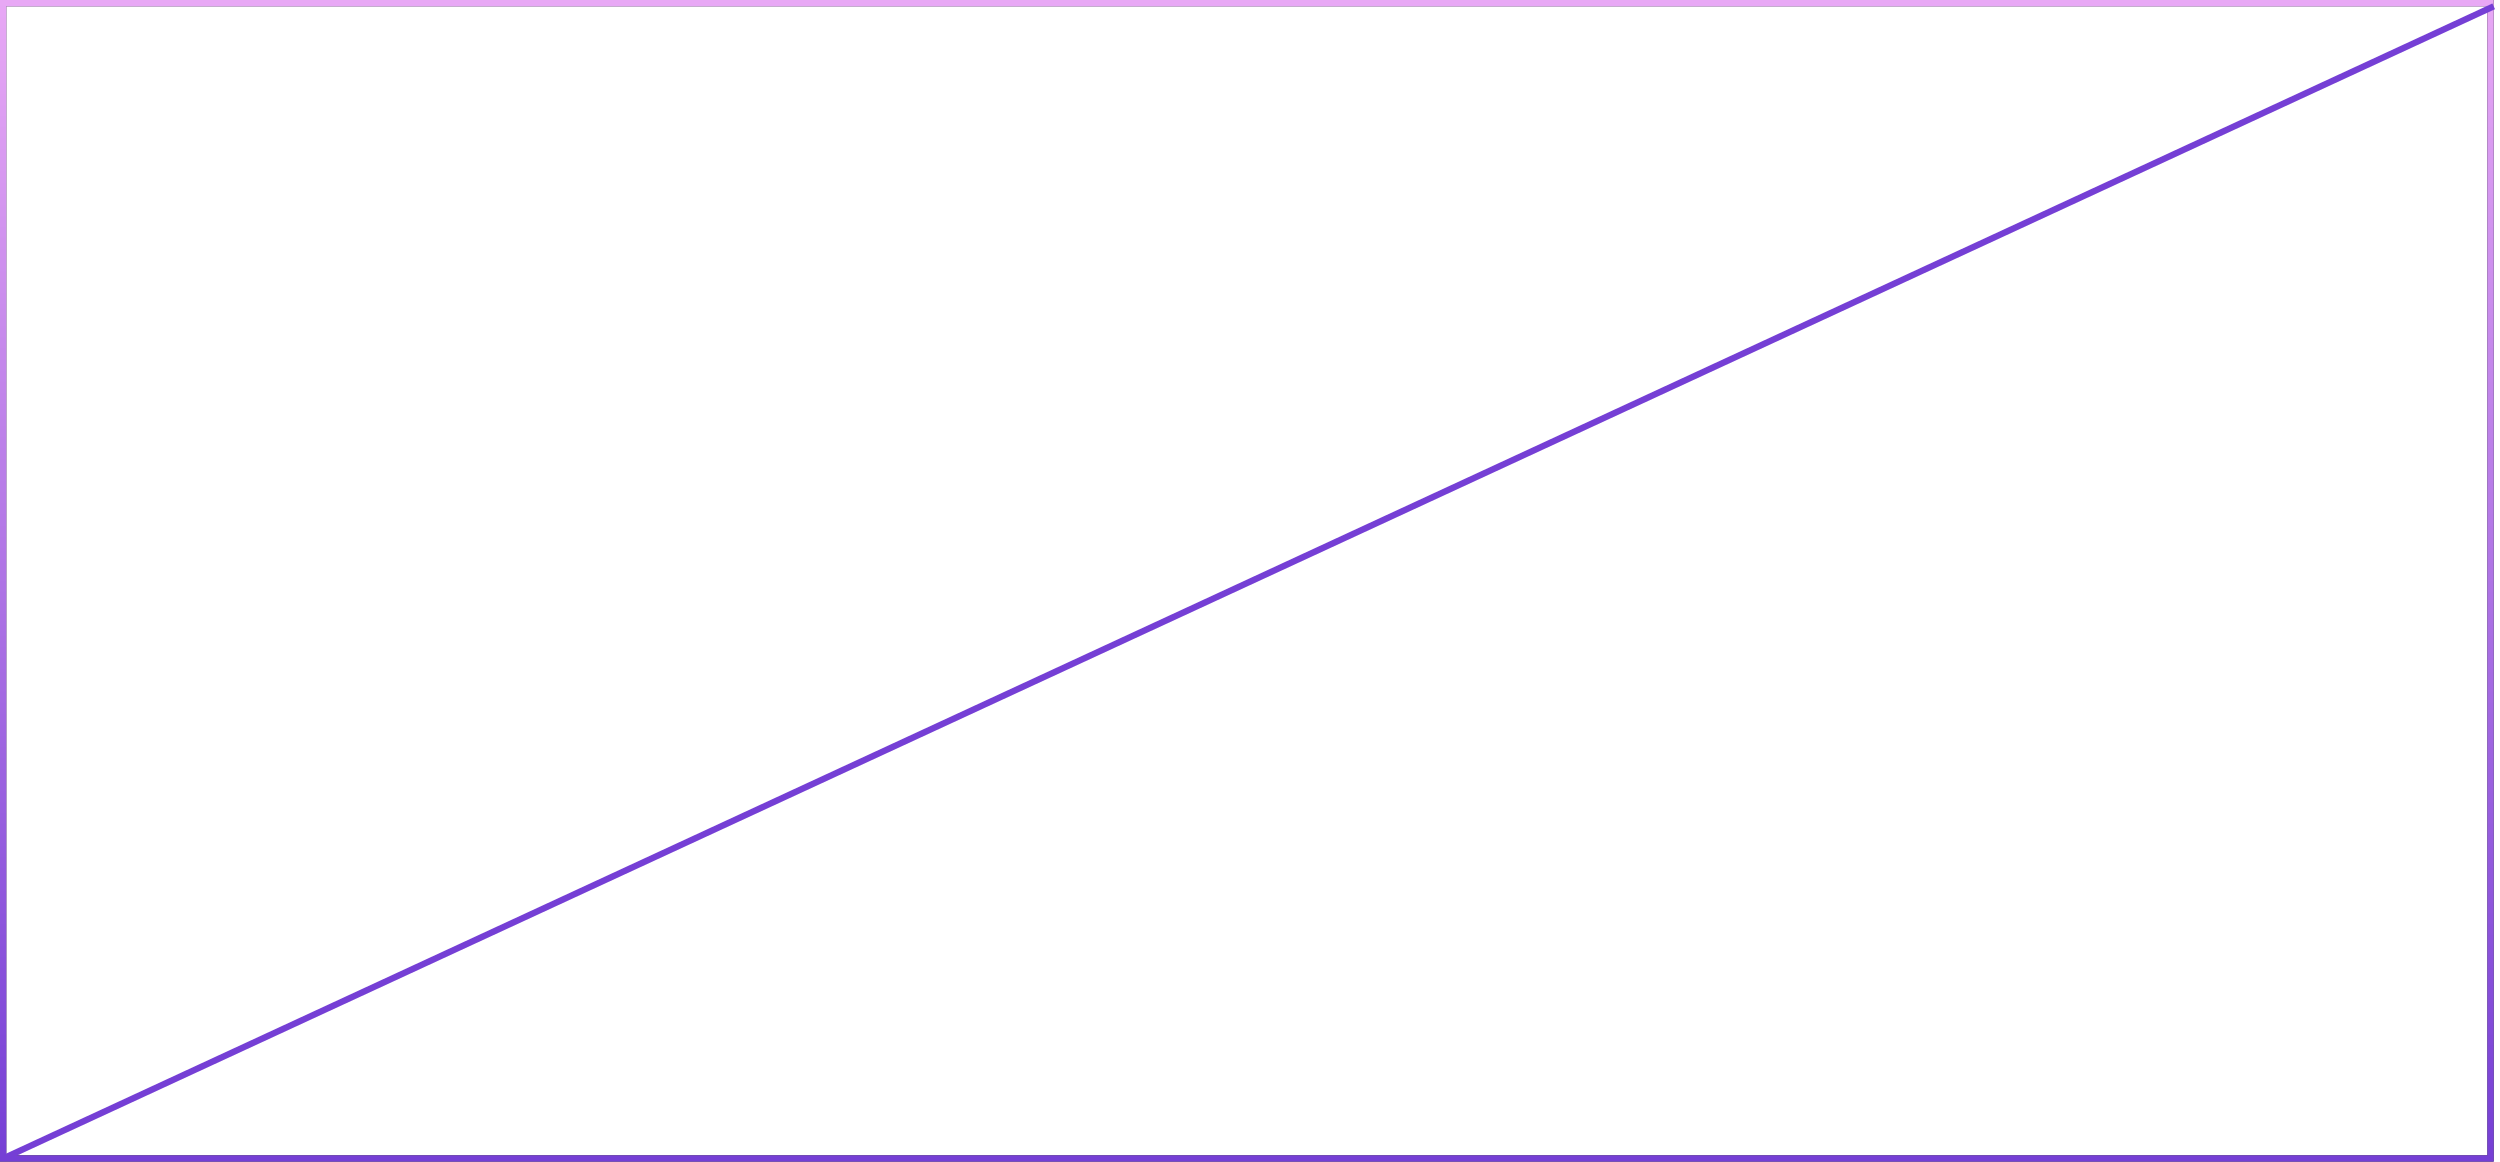 <svg width="396" height="184" viewBox="0 0 396 184" fill="none" xmlns="http://www.w3.org/2000/svg">
<rect x="0.5" y="0.5" width="394" height="183" stroke="#1B112D"/>
<rect x="0.5" y="0.5" width="394" height="183" stroke="url(#paint0_linear_207_222)"/>
<path d="M0.5 183.5L395 1" stroke="#753FD5"/>
<defs>
<linearGradient id="paint0_linear_207_222" x1="197.5" y1="0" x2="197.5" y2="184" gradientUnits="userSpaceOnUse">
<stop stop-color="#E8A8F5"/>
<stop offset="1" stop-color="#753FD5"/>
</linearGradient>
</defs>
</svg>
